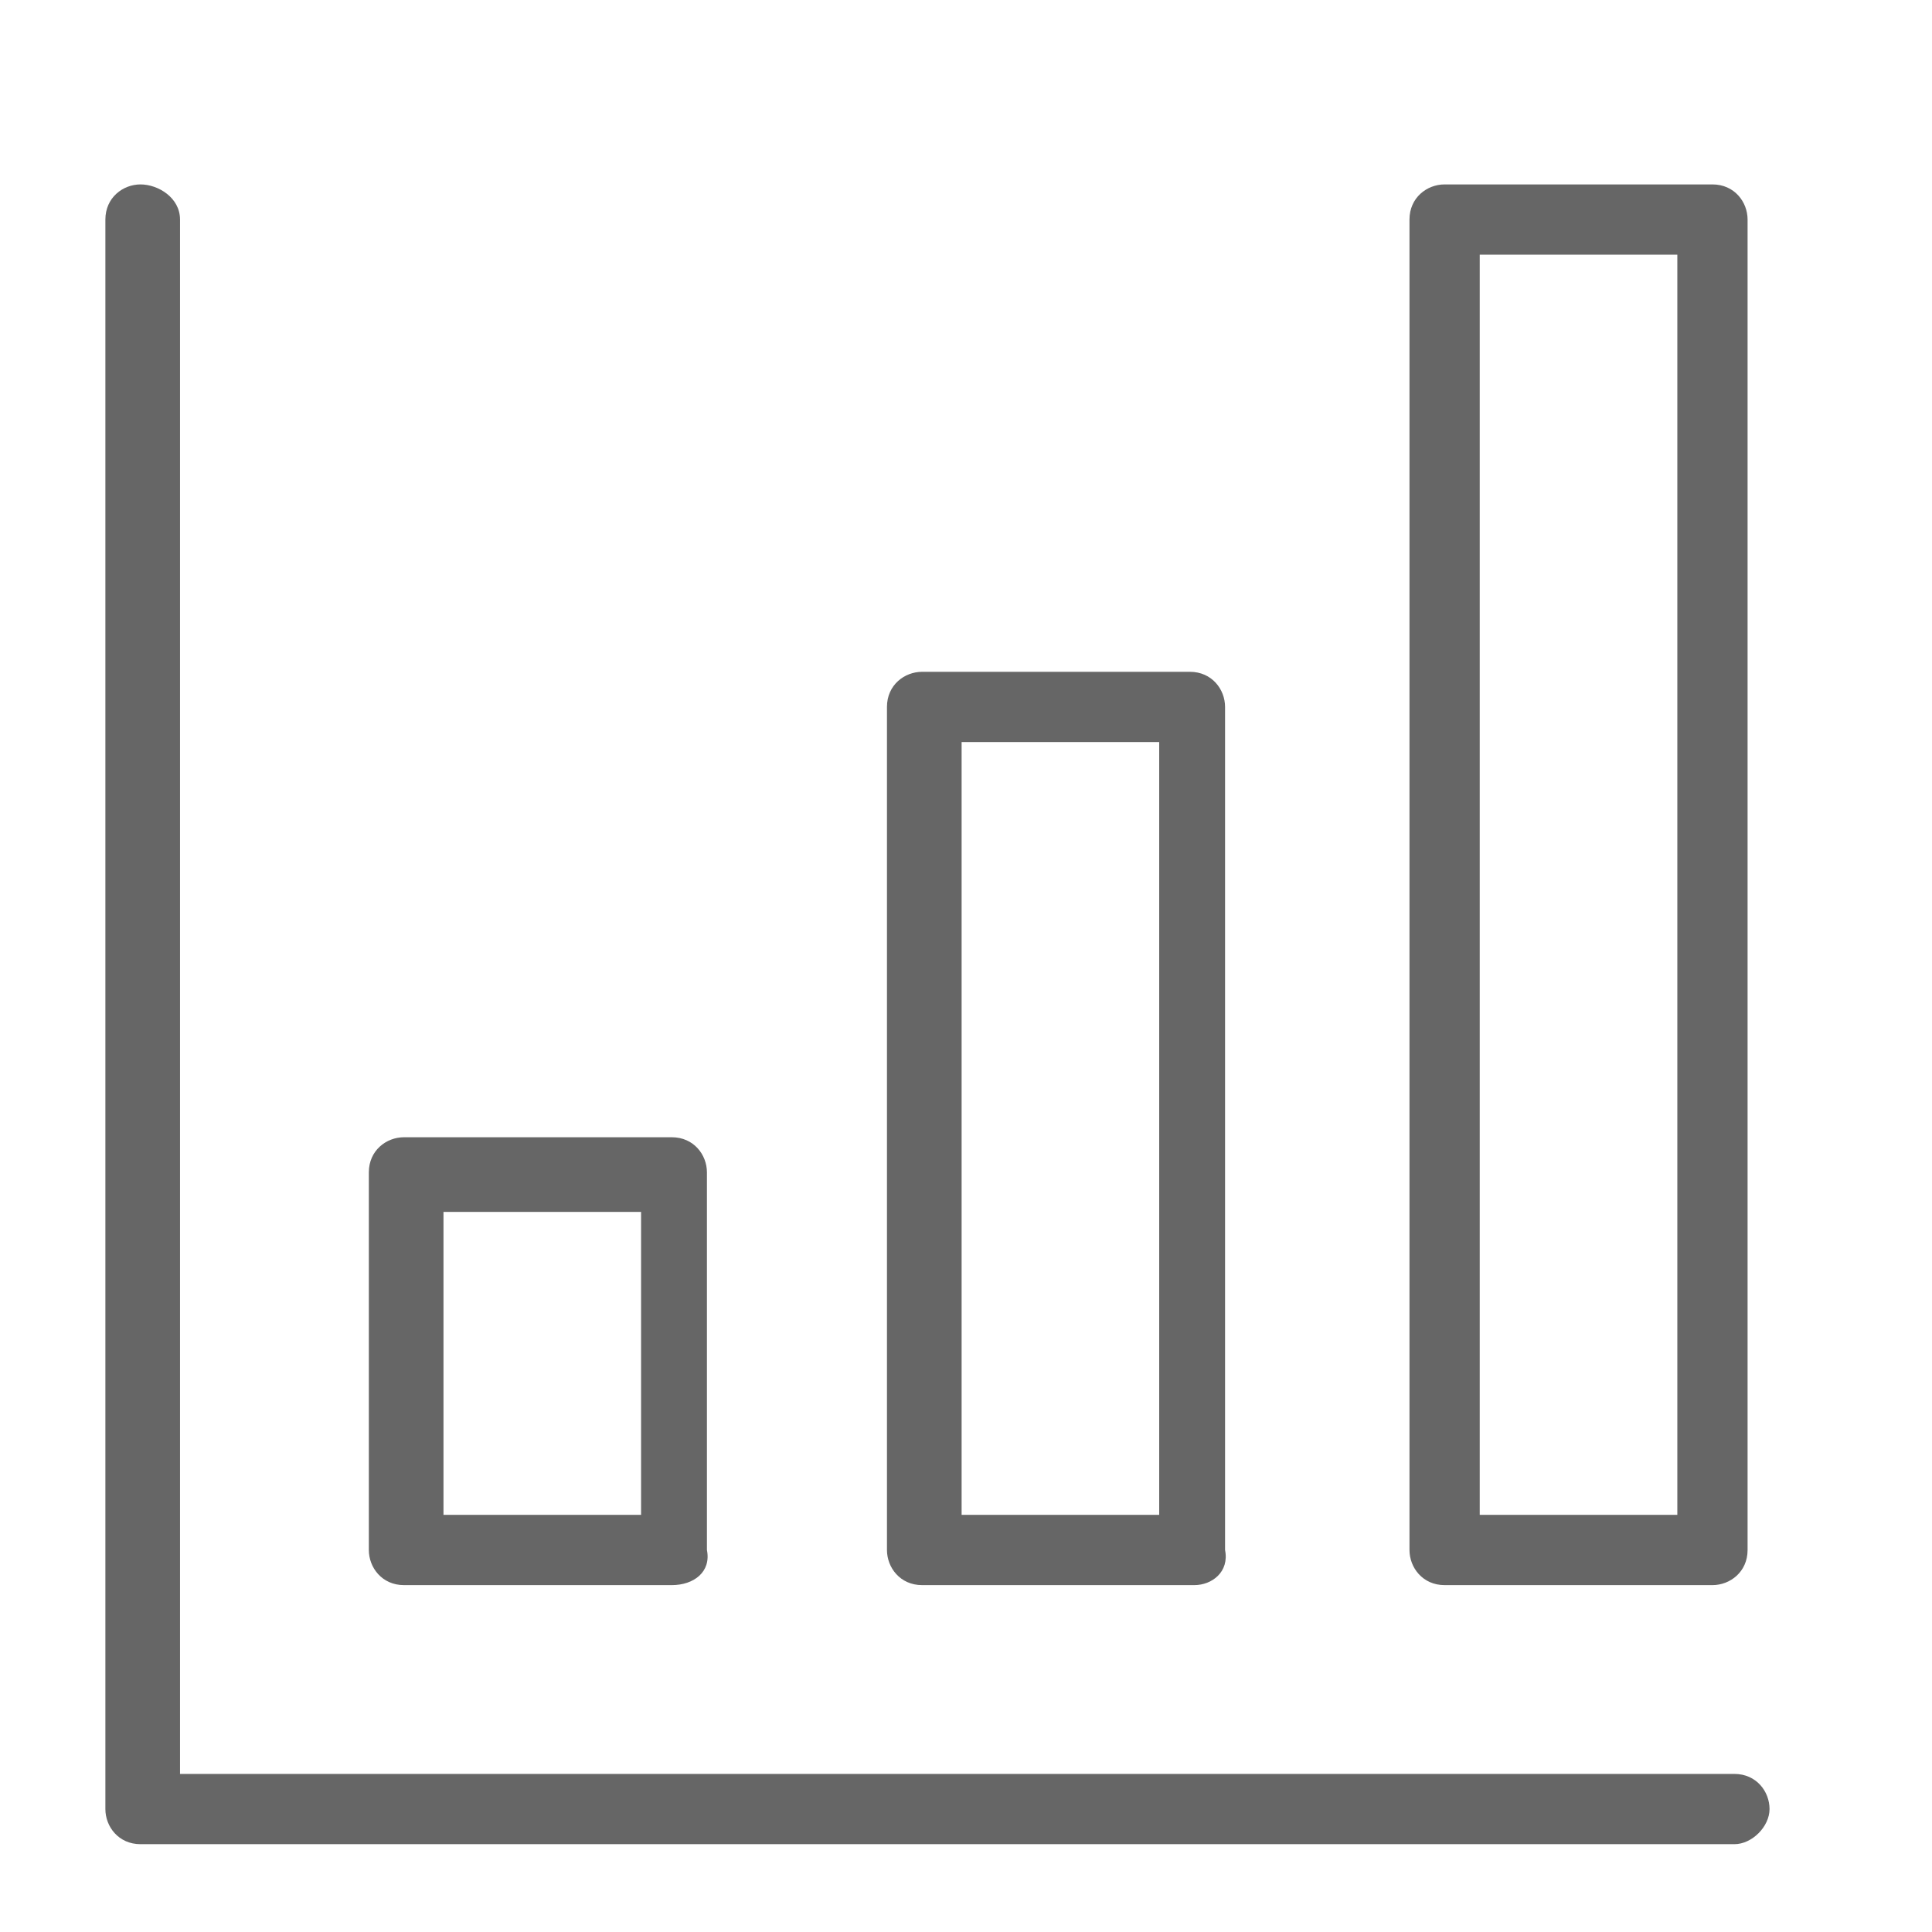 <?xml version="1.0" encoding="utf-8"?>
<!-- Generator: Adobe Illustrator 21.0.2, SVG Export Plug-In . SVG Version: 6.00 Build 0)  -->
<svg version="1.1" xmlns="http://www.w3.org/2000/svg" xmlns:xlink="http://www.w3.org/1999/xlink" x="0px" y="0px"
	 viewBox="0 0 44 44" style="enable-background:new 0 0 44 44;" xml:space="preserve">
<style type="text/css">
	.st0{fill:#40918C;}
	.st1{fill:#4FA2D2;}
	.st2{fill:#FFFFFF;}
	.st3{fill:none;}
	.st4{fill:#666666;}
	.st5{fill-rule:evenodd;clip-rule:evenodd;fill:#666666;}
	.st6{fill:#F8941F;}
	.st7{fill:#5557A6;}
	.st8{fill:#666666;stroke:#666666;stroke-width:0.5;stroke-miterlimit:10;}
	.st9{display:none;}
	.st10{display:inline;}
	.st11{fill:none;stroke:#7DFFCD;stroke-miterlimit:10;}
	.st12{fill:#231F20;}
</style>
<g id="art">
	<g>
		<g>
			<path class="st4" d="M39.5,42H3.2c-0.5,0-0.8-0.4-0.8-0.8V5c0-0.5,0.4-0.8,0.8-0.8S4.1,4.5,4.1,5v35.4h35.4
				c0.5,0,0.8,0.4,0.8,0.8C40.3,41.6,39.9,42,39.5,42z"/>
		</g>
		<g>
			<path class="st4" d="M15.3,36.1H9.2c-0.5,0-0.8-0.4-0.8-0.8v-8.6c0-0.5,0.4-0.8,0.8-0.8h6.1c0.5,0,0.8,0.4,0.8,0.8v8.6
				C16.2,35.8,15.8,36.1,15.3,36.1z M10.1,34.5h4.5v-6.9h-4.5V34.5z"/>
		</g>
		<g>
			<path class="st4" d="M39,36.1h-6.1c-0.5,0-0.8-0.4-0.8-0.8V5c0-0.5,0.4-0.8,0.8-0.8H39c0.5,0,0.8,0.4,0.8,0.8v30.3
				C39.8,35.8,39.4,36.1,39,36.1z M33.7,34.5h4.5V5.8h-4.5V34.5z"/>
		</g>
		<g>
			<path class="st4" d="M27.2,36.1H21c-0.5,0-0.8-0.4-0.8-0.8V16.1c0-0.5,0.4-0.8,0.8-0.8h6.1c0.5,0,0.8,0.4,0.8,0.8v19.2
				C28,35.8,27.6,36.1,27.2,36.1z M21.9,34.5h4.5V16.9h-4.5V34.5z"/>
		</g>
	</g>
</g>
<g id="grid" class="st9">
	<g class="st10">
	</g>
</g>
<g id="ref">
</g>
</svg>

